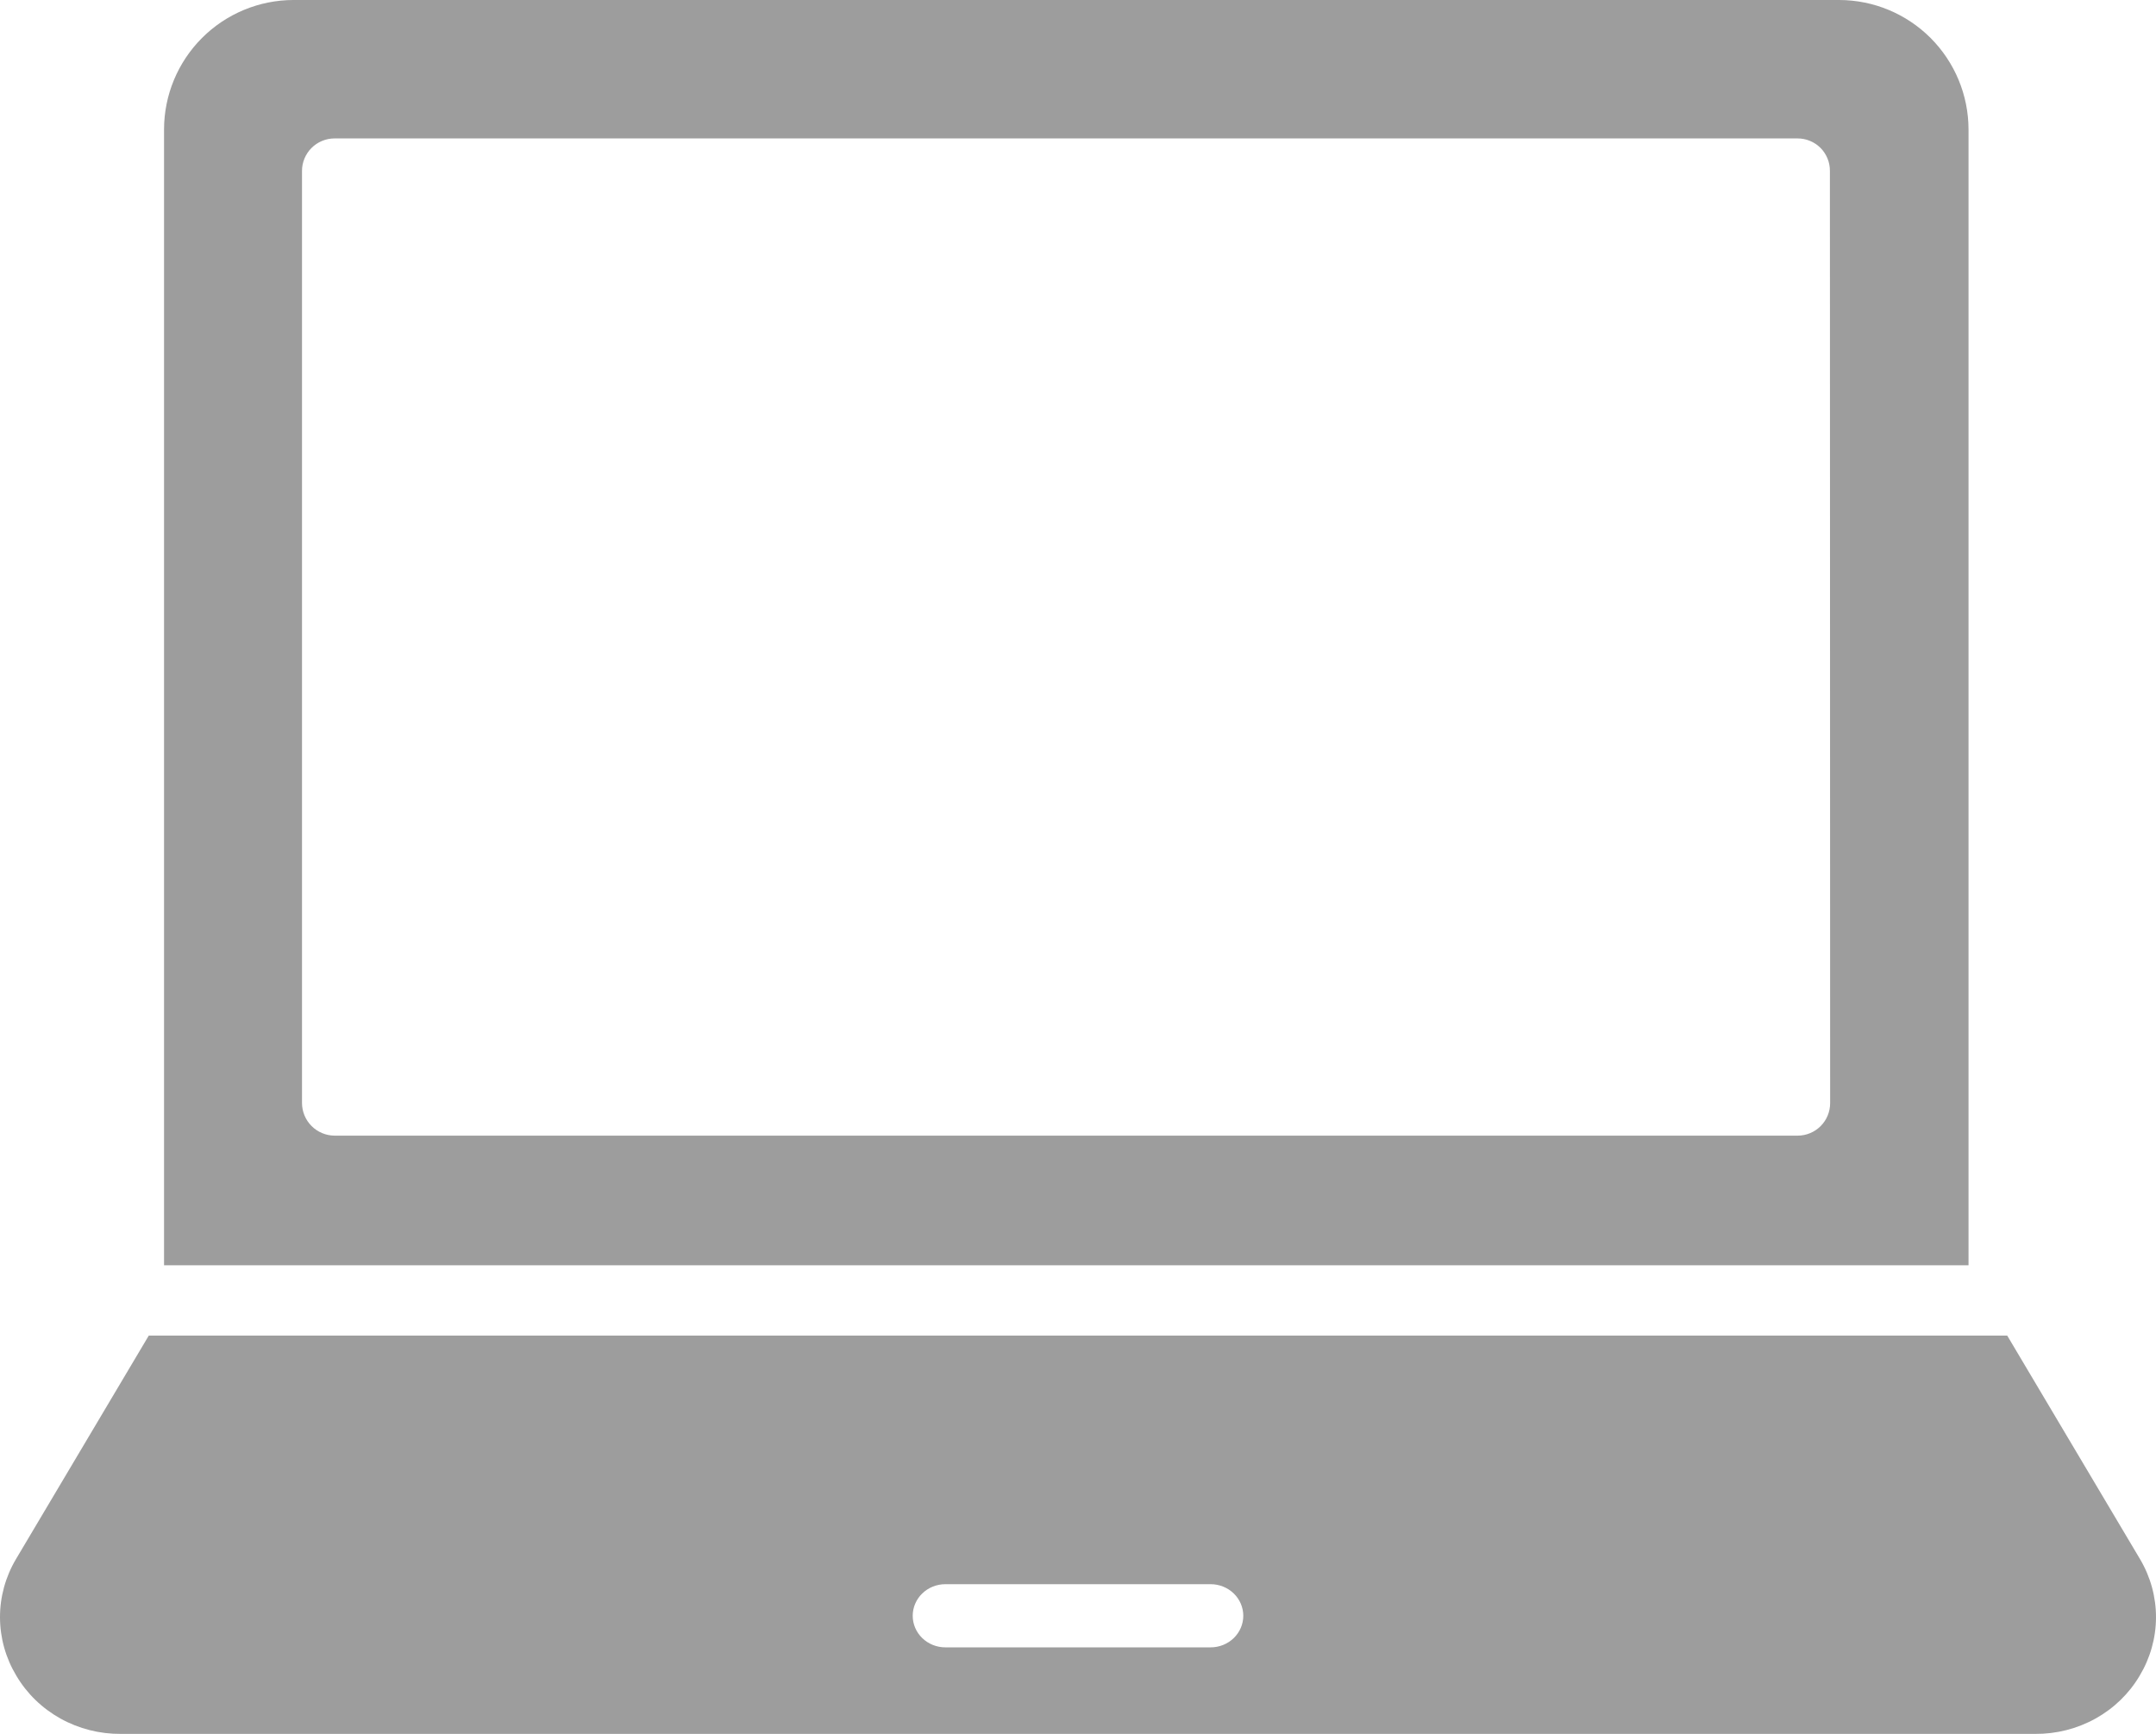 <svg xmlns="http://www.w3.org/2000/svg" width="92" height="74" viewBox="0 0 92 74" fill="none"><path d="M84 5.519C83.997 4.057 83.414 2.655 82.38 1.62C81.347 0.586 79.945 0.003 78.484 0H12.517C11.055 0.003 9.653 0.586 8.62 1.62C7.586 2.655 7.003 4.057 7 5.519V54H84V5.519ZM78.095 47.078C78.095 47.261 78.059 47.442 77.99 47.61C77.92 47.779 77.818 47.932 77.689 48.061C77.56 48.19 77.406 48.293 77.238 48.362C77.069 48.432 76.889 48.468 76.706 48.468H14.275C13.908 48.465 13.556 48.318 13.296 48.058C13.036 47.798 12.889 47.446 12.887 47.078V7.298C12.886 7.115 12.922 6.934 12.992 6.766C13.062 6.597 13.164 6.444 13.293 6.315C13.422 6.186 13.575 6.083 13.744 6.014C13.912 5.944 14.093 5.908 14.275 5.908H76.697C76.88 5.907 77.061 5.941 77.23 6.011C77.4 6.08 77.553 6.182 77.683 6.311C77.812 6.441 77.914 6.595 77.983 6.764C78.052 6.933 78.087 7.115 78.085 7.298L78.095 47.078Z" fill="#9D9D9D"></path><path d="M91.319 66.542L85.651 57H6.349L0.681 66.542C0.232 67.3 -0.003 68.16 3.35437e-05 69.033C0.003 69.907 0.244 70.765 0.699 71.52C1.147 72.28 1.797 72.91 2.581 73.346C3.365 73.782 4.255 74.008 5.16 74H86.84C87.745 74.008 88.635 73.782 89.419 73.346C90.203 72.91 90.853 72.28 91.301 71.52C91.755 70.765 91.997 69.907 92 69.033C92.003 68.16 91.768 67.3 91.319 66.542ZM51.659 70.307H40.341C39.971 70.307 39.617 70.165 39.355 69.912C39.094 69.659 38.947 69.317 38.947 68.959C38.947 68.602 39.094 68.259 39.355 68.006C39.617 67.753 39.971 67.611 40.341 67.611H51.659C52.029 67.611 52.383 67.753 52.645 68.006C52.906 68.259 53.053 68.602 53.053 68.959C53.053 69.317 52.906 69.659 52.645 69.912C52.383 70.165 52.029 70.307 51.659 70.307Z" fill="#9D9D9D"></path></svg>